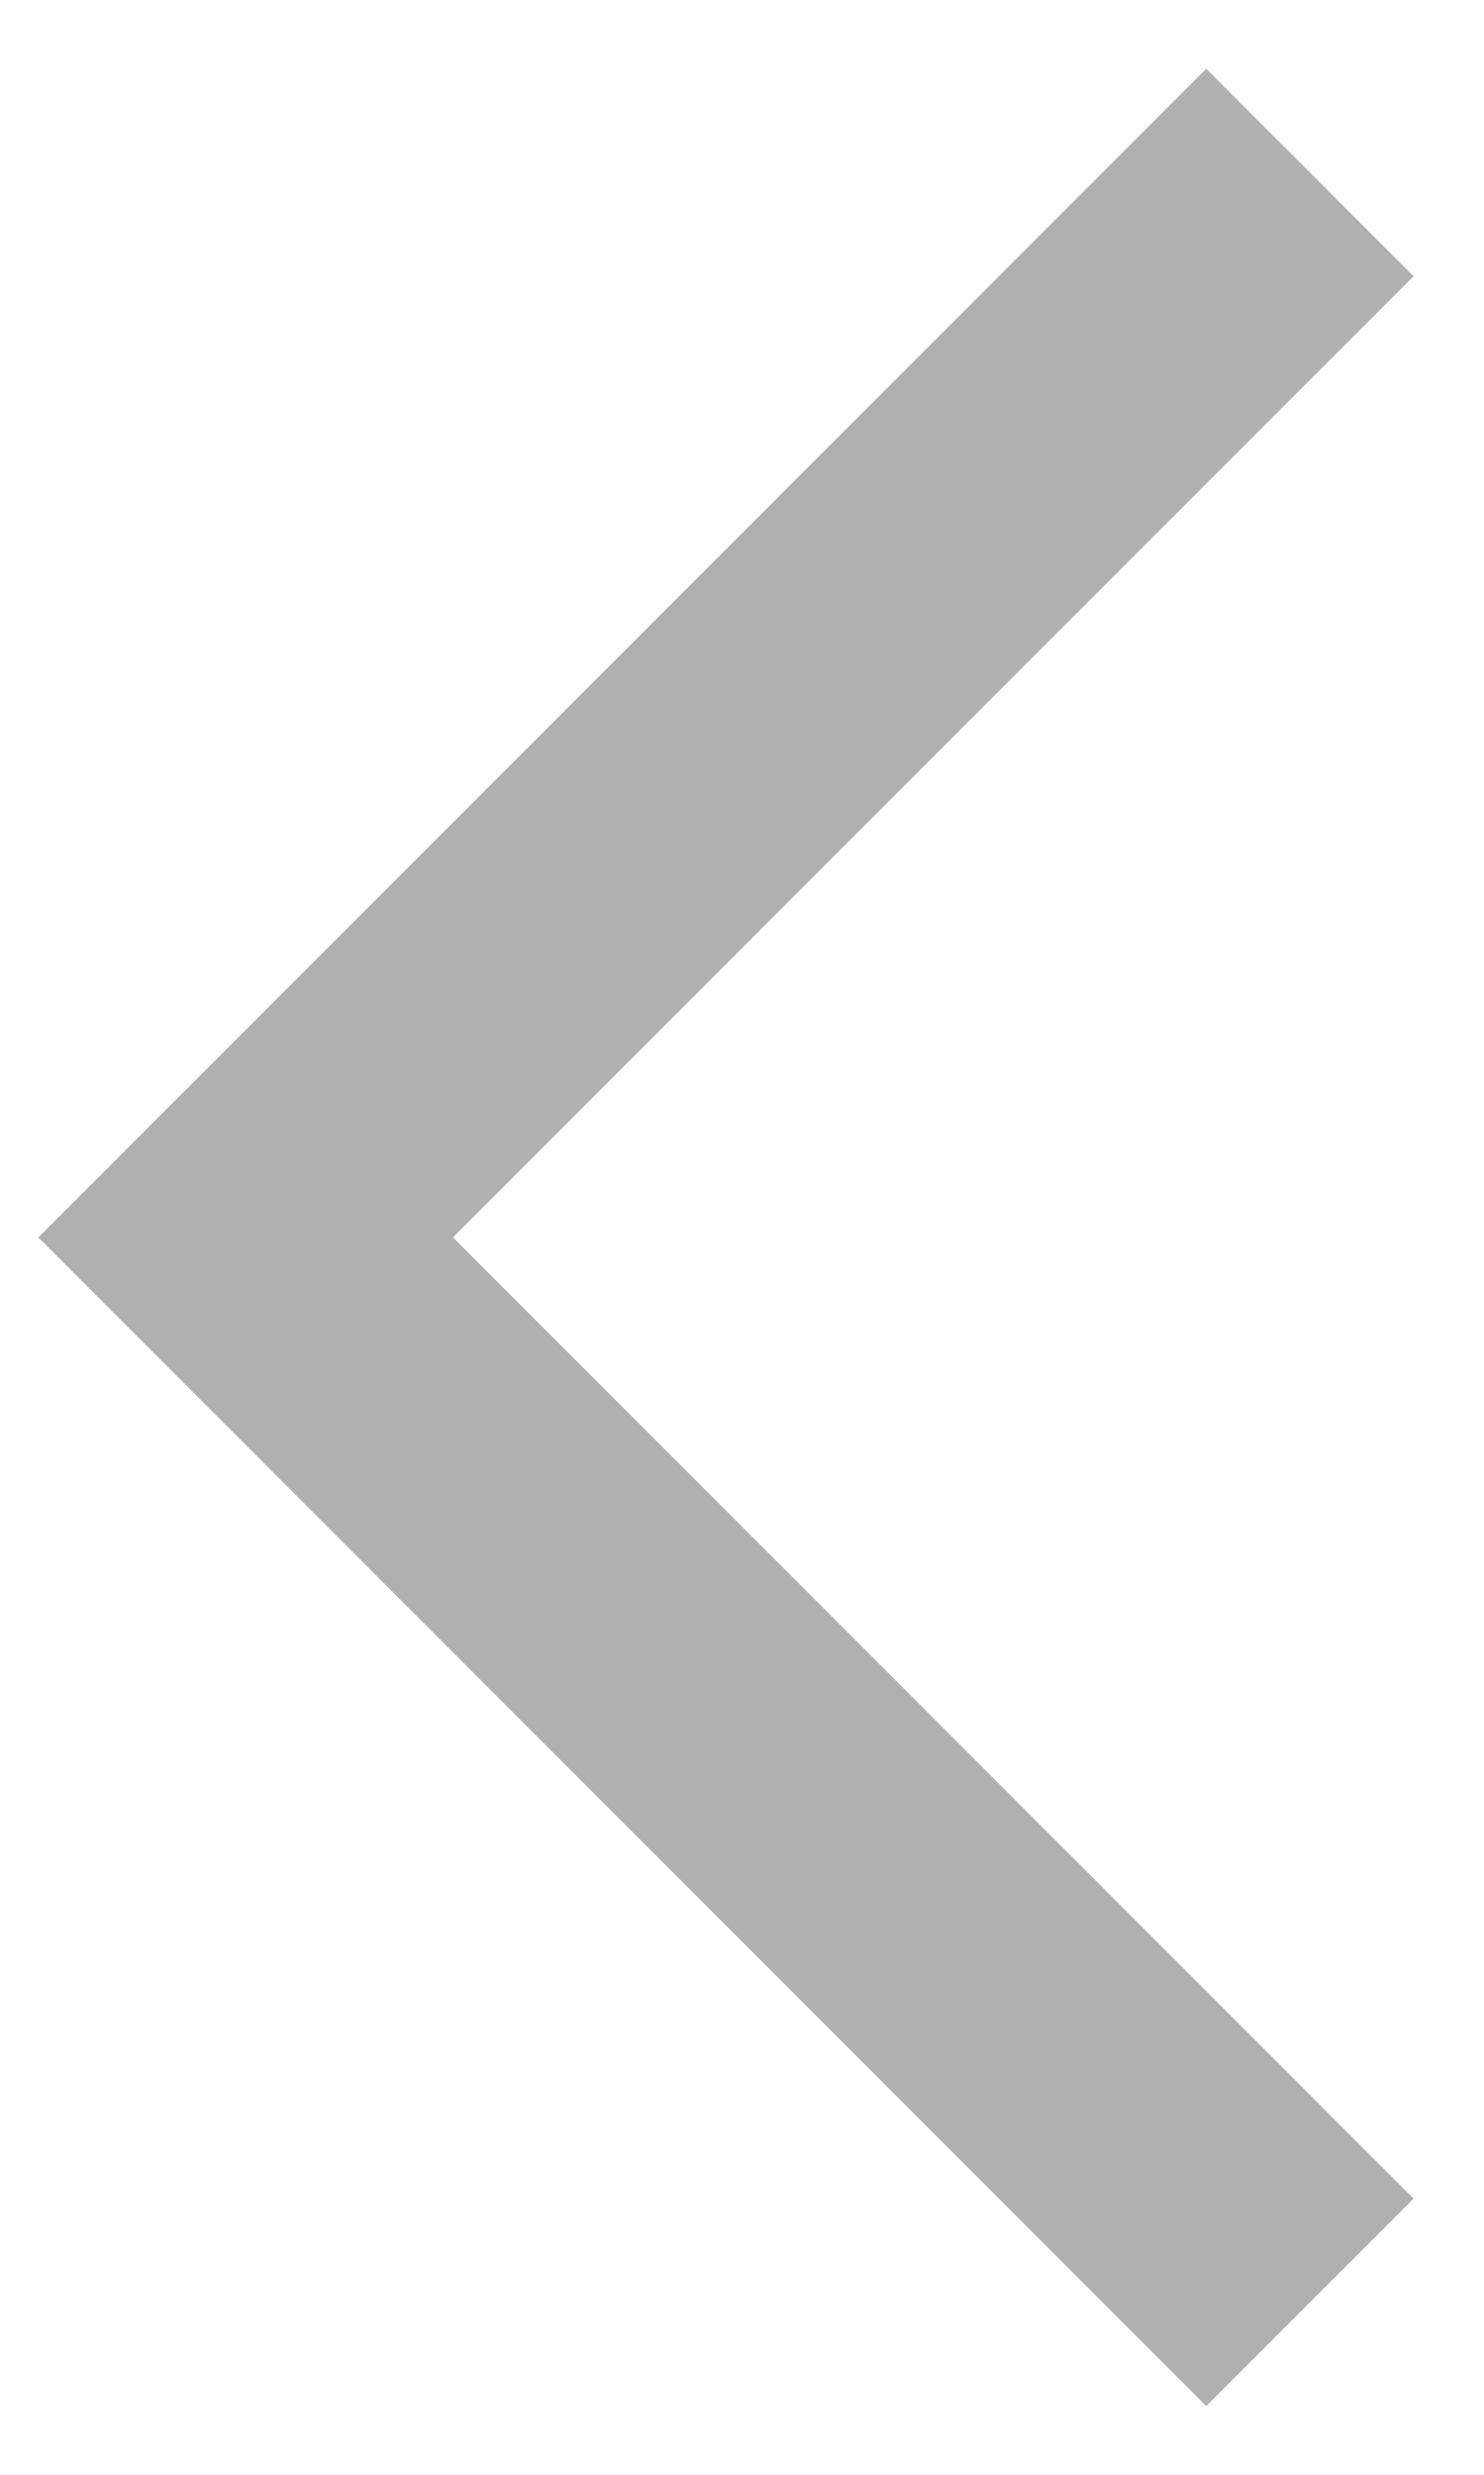 <svg width="18" height="30" viewBox="0 0 18 30" fill="none" xmlns="http://www.w3.org/2000/svg">
<path d="M14.631 29.167L17.146 26.652L5.494 15L17.146 3.348L14.631 0.833L0.465 15L14.631 29.167Z" fill="#B0B0B0"/>
</svg>
